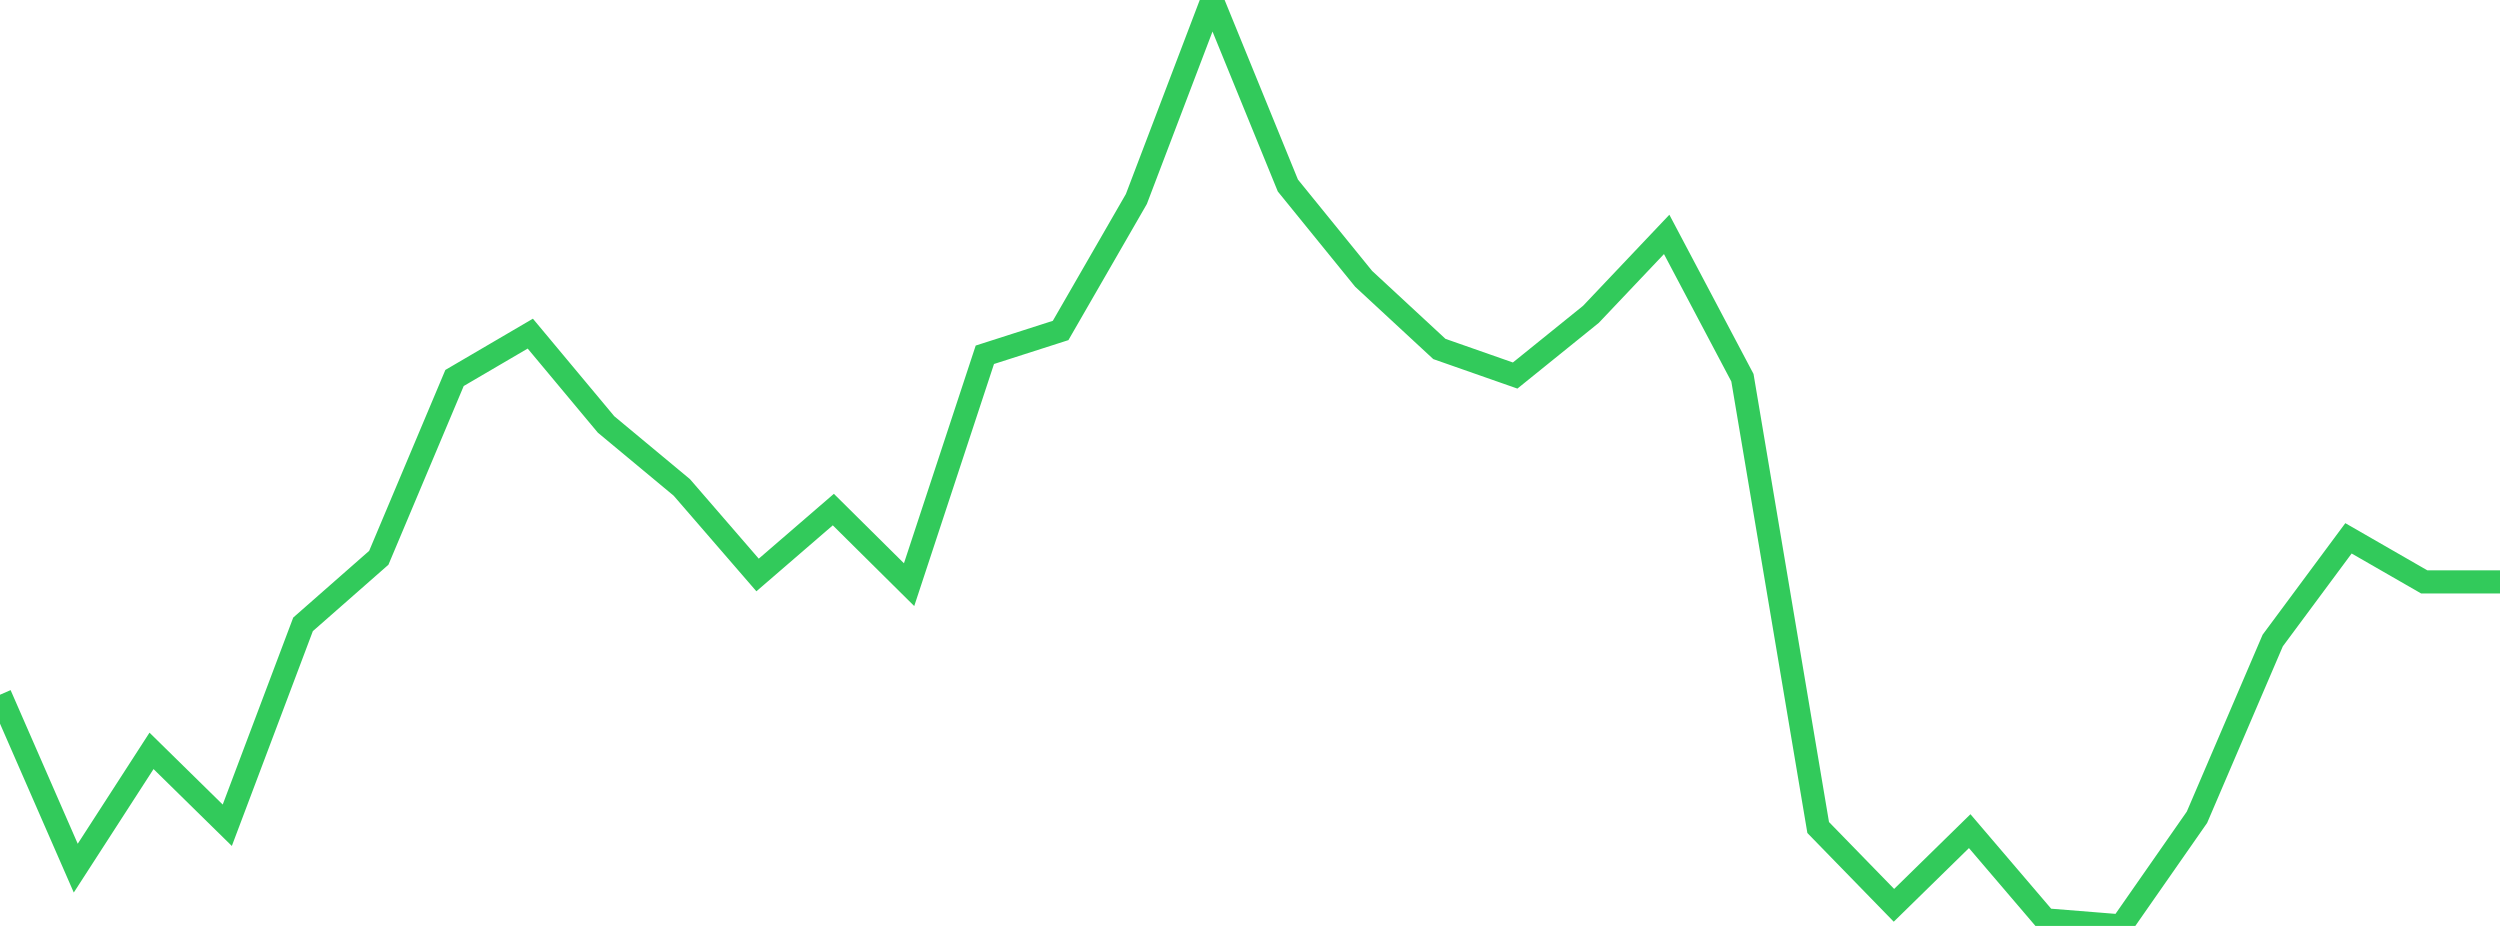 <?xml version="1.0" standalone="no"?>
<!DOCTYPE svg PUBLIC "-//W3C//DTD SVG 1.1//EN" "http://www.w3.org/Graphics/SVG/1.1/DTD/svg11.dtd">

<svg width="135" height="50" viewBox="0 0 135 50" preserveAspectRatio="none" 
  xmlns="http://www.w3.org/2000/svg"
  xmlns:xlink="http://www.w3.org/1999/xlink">


<polyline points="0.0, 37.516 4.091, 46.88 8.182, 40.547 12.273, 44.564 16.364, 33.715 20.455, 30.121 24.545, 20.411 28.636, 18.016 32.727, 22.92 36.818, 26.321 40.909, 31.049 45.0, 27.517 49.091, 31.572 53.182, 19.158 57.273, 17.846 61.364, 10.747 65.455, 0.0 69.545, 10.018 73.636, 15.056 77.727, 18.845 81.818, 20.279 85.909, 16.975 90.0, 12.658 94.091, 20.397 98.182, 44.686 102.273, 48.887 106.364, 44.882 110.455, 49.672 114.545, 50.0 118.636, 44.132 122.727, 34.588 126.818, 29.07 130.909, 31.423 135.0, 31.423" fill="none" stroke="#32ca5b" stroke-width="1.25"/>

</svg>